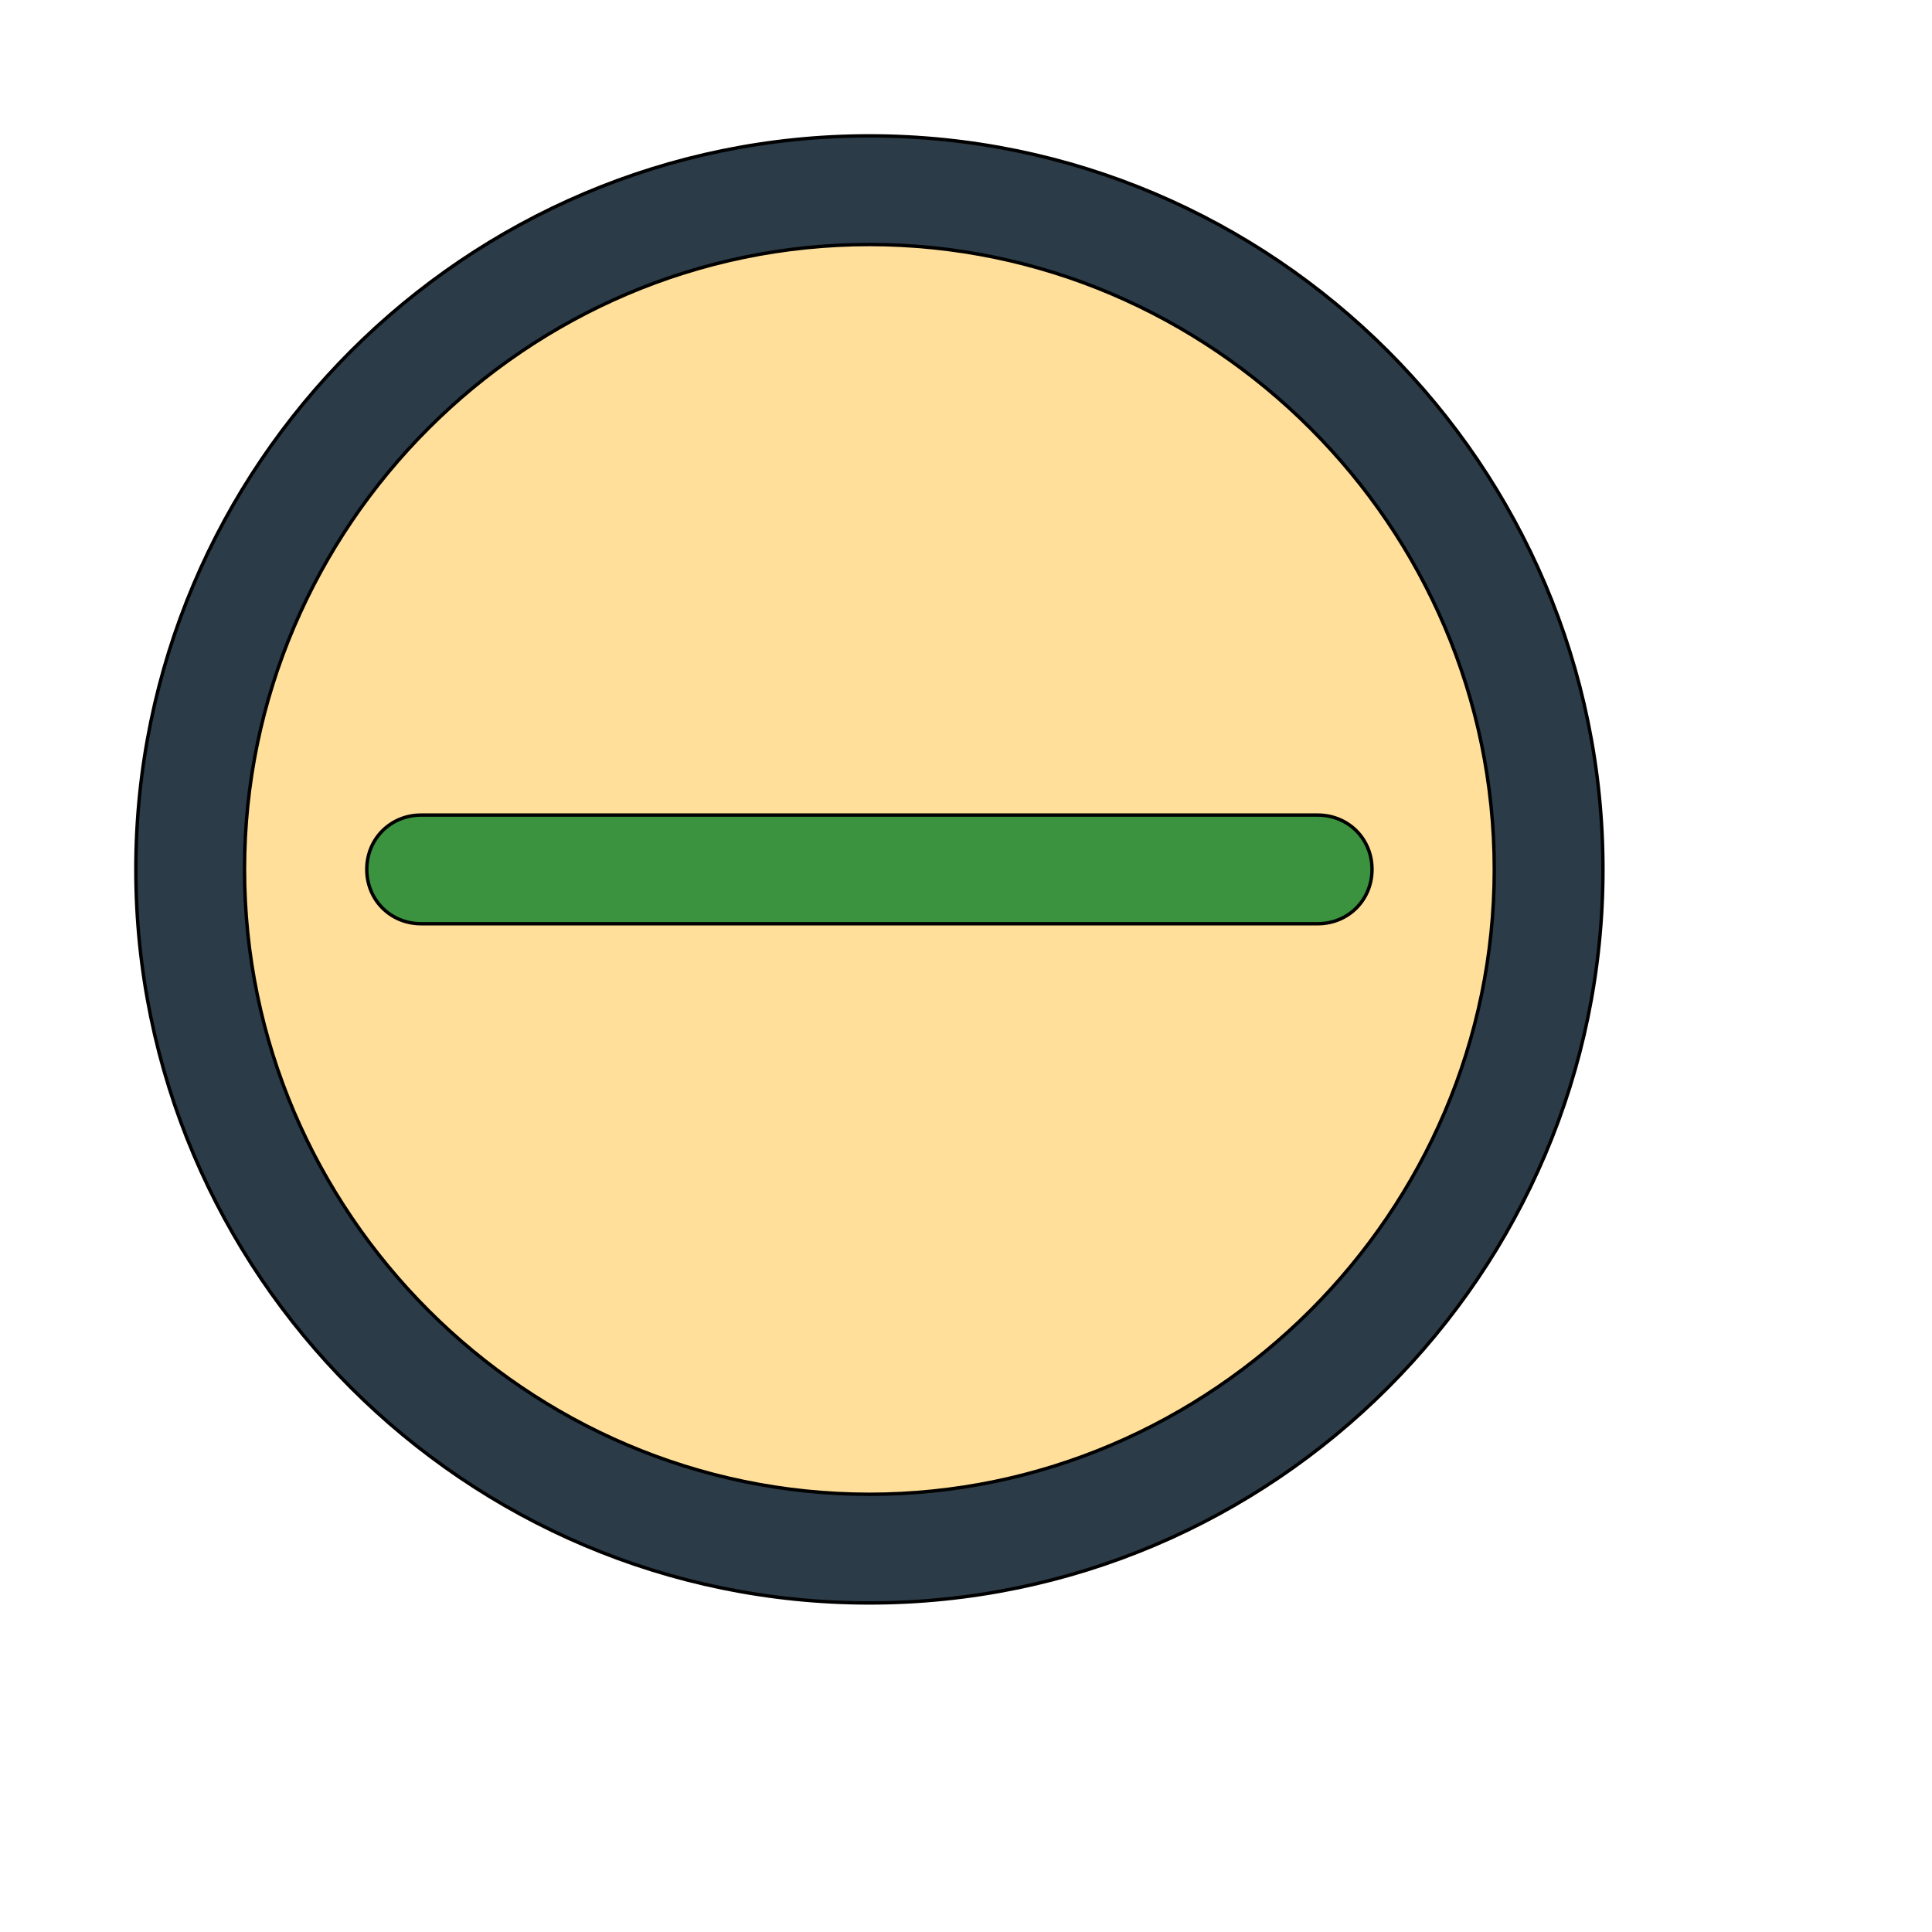 <svg id="th_wav_minus-circle" width="100%" height="100%" xmlns="http://www.w3.org/2000/svg" version="1.1" xmlns:xlink="http://www.w3.org/1999/xlink" xmlns:svgjs="http://svgjs.com/svgjs" preserveAspectRatio="xMidYMin slice" data-uid="wav_minus-circle" data-keyword="wav_minus-circle" viewBox="0 0 512 512" transform="matrix(0.9,0,0,0.9,0,0)" data-colors="[&quot;#2b3b47&quot;,&quot;#ffdf99&quot;,&quot;#3b933f&quot;,&quot;#3aaa3a&quot;]"><path id="th_wav_minus-circle_1" d="M256 40C137 40 40 137 40 256C40 375 137 472 256 472C375 472 472 375 472 256C472 137 375 40 256 40Z " fill-rule="evenodd" fill="#2b3b47" stroke-width="1" stroke="#000000"></path><path id="th_wav_minus-circle_2" d="M256 440C155 440 72 357 72 256C72 155 155 72 256 72C357 72 440 155 440 256C440 357 357 440 256 440Z " fill-rule="evenodd" fill="#ffdf99" stroke-width="1" stroke="#000000"></path><path id="th_wav_minus-circle_0" d="M388 240L124 240C115 240 108 247 108 256C108 265 115 272 124 272L388 272C397 272 404 265 404 256C404 247 397 240 388 240Z " fill-rule="evenodd" fill="#3b933f" stroke-width="1" stroke="#000000"></path><defs id="SvgjsDefs17866" fill="#3aaa3a"></defs></svg>